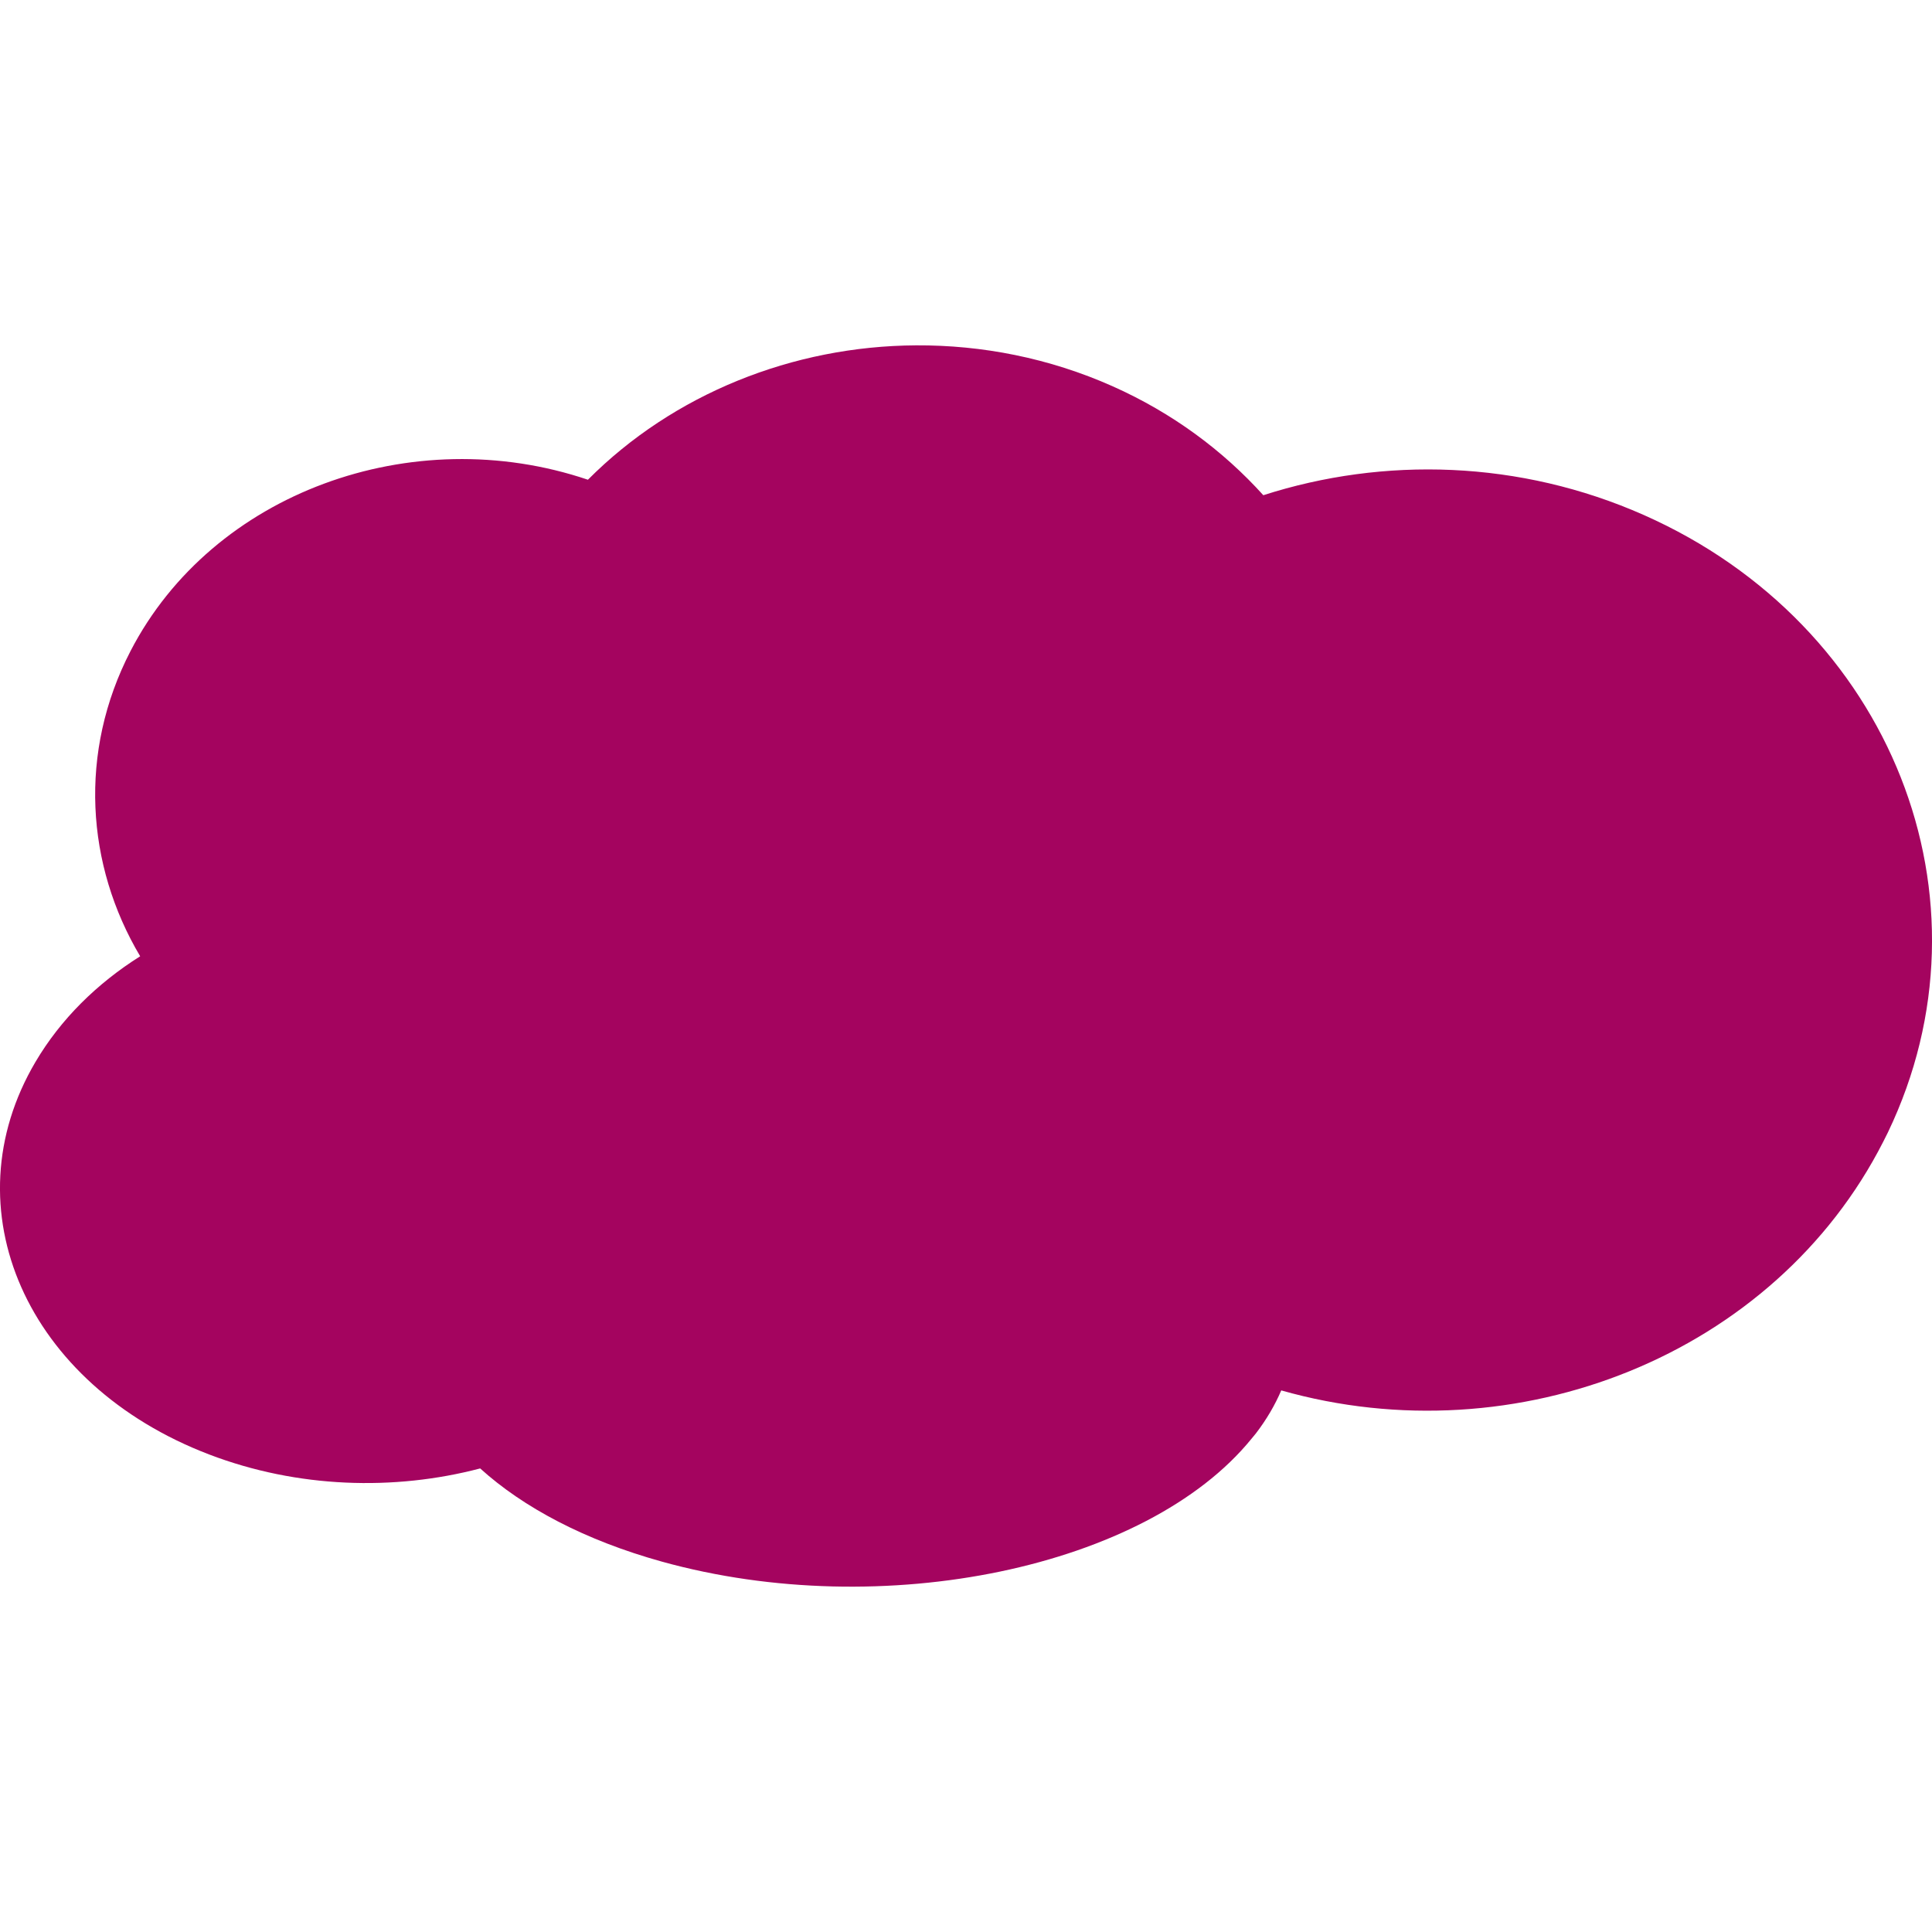 <?xml version="1.0" encoding="utf-8"?>
<!-- Generator: Adobe Illustrator 16.0.0, SVG Export Plug-In . SVG Version: 6.00 Build 0)  -->
<!DOCTYPE svg PUBLIC "-//W3C//DTD SVG 1.1//EN" "http://www.w3.org/Graphics/SVG/1.1/DTD/svg11.dtd">
<svg version="1.1"
	 id="cloud_1_" inkscape:version="0.48.4 r9939" sodipodi:docname="logo.svg" xmlns:sodipodi="http://sodipodi.sourceforge.net/DTD/sodipodi-0.dtd" xmlns:svg="http://www.w3.org/2000/svg" xmlns:rdf="http://www.w3.org/1999/02/22-rdf-syntax-ns#" xmlns:cc="http://creativecommons.org/ns#" xmlns:dc="http://purl.org/dc/elements/1.1/" xmlns:inkscape="http://www.inkscape.org/namespaces/inkscape"
	 xmlns="http://www.w3.org/2000/svg" xmlns:xlink="http://www.w3.org/1999/xlink" x="0px" y="0px" width="250px" height="250px"
	 viewBox="0 0 250 250" enable-background="new 0 0 250 250" xml:space="preserve">
<path id="cloud" inkscape:connector-curvature="0" fill="#A4045F" d="M118.548,44.688c-15.97,0.084-31.434,6.297-42.472,17.389
	c-22.76-7.691-48.575,1.667-59.181,22.157c-6.77,13.08-5.773,27.698,1.243,39.507c-5.6,3.529-10.285,8.141-13.542,13.662
	c-11.234,19.033-1.176,41.771,22.478,50.808c11.415,4.363,23.924,4.729,35.06,1.804c5.577,5.051,13.549,9.293,23.521,12.061
	c28.57,7.93,62.723,0.789,76.291-15.906l0.562-0.682c1.402-1.83,2.479-3.689,3.285-5.57c30.42,8.645,63.842-4.566,77.893-32.174
	l0.603-1.203c14.499-30.21,0.474-65.696-31.574-79.896c-16.063-7.117-33.661-7.574-49.243-2.564
	c-5.215-5.776-11.763-10.651-19.514-14.104C135.744,46.32,127.062,44.643,118.548,44.688z"/>
</svg>
